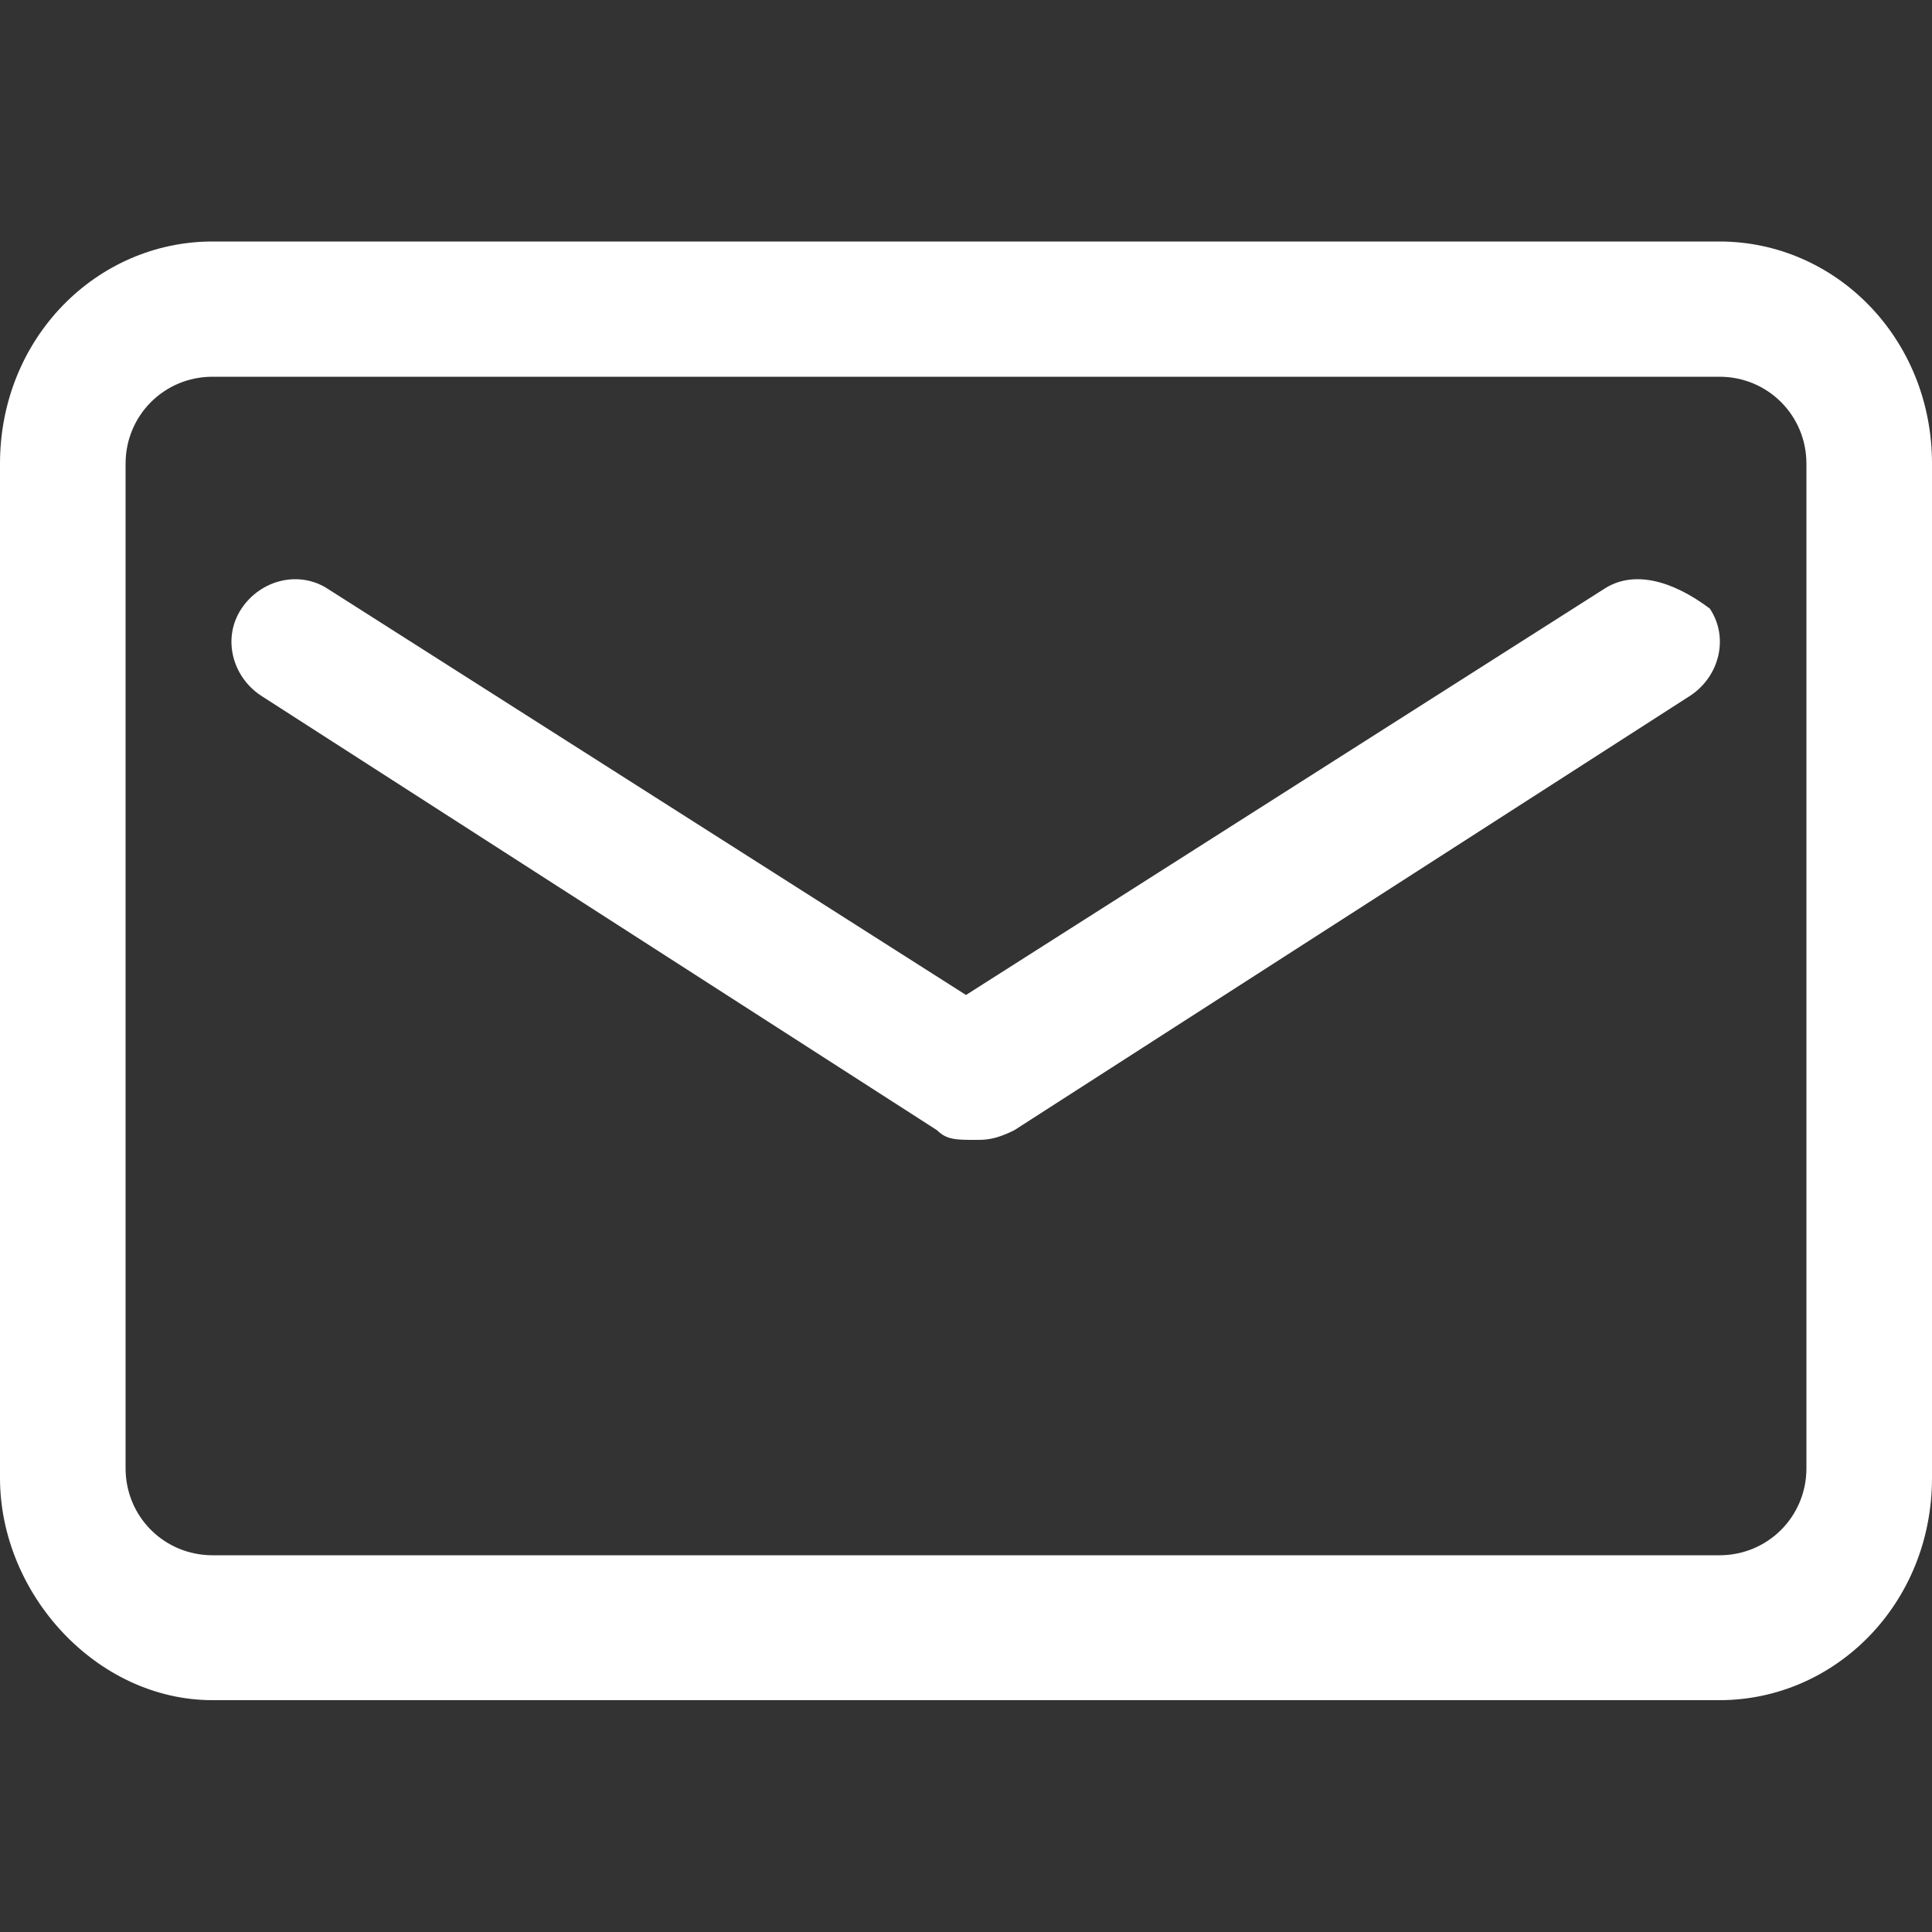 <svg t="1628743074502" class="icon" viewBox="0 0 1024 1024" version="1.1" xmlns="http://www.w3.org/2000/svg" p-id="8772" width="32" height="32"><rect x="0" y="0" width="1024" height="1024" fill="#333333" stroke="none"/><path d="M911.36 128H112.64C51.2 128 0 179.2 0 245.76v537.6c0 61.44 51.2 117.76 112.64 117.76h798.72c61.44 0 112.64-51.2 112.64-117.76V245.76c0-66.56-51.2-117.76-112.64-117.76z m46.08 650.24c0 25.6-20.48 46.08-46.08 46.08H112.64c-25.6 0-46.08-20.48-46.08-46.08V245.76c0-25.6 20.48-46.08 46.08-46.08h798.72c25.6 0 46.08 20.48 46.08 46.08v532.48z" p-id="8773" fill="#ffffff"></path><path d="M849.92 312.32L512 527.36 174.08 312.32c-15.36-10.24-35.84-5.12-46.08 10.24-10.24 15.36-5.12 35.84 10.24 46.08l358.4 230.4c5.12 5.12 10.24 5.12 20.48 5.12 5.12 0 10.24 0 20.48-5.12l358.4-230.4c15.36-10.24 20.48-30.72 10.24-46.08-20.48-15.36-40.96-20.48-56.32-10.24z" p-id="8774" fill="#ffffff"></path></svg>